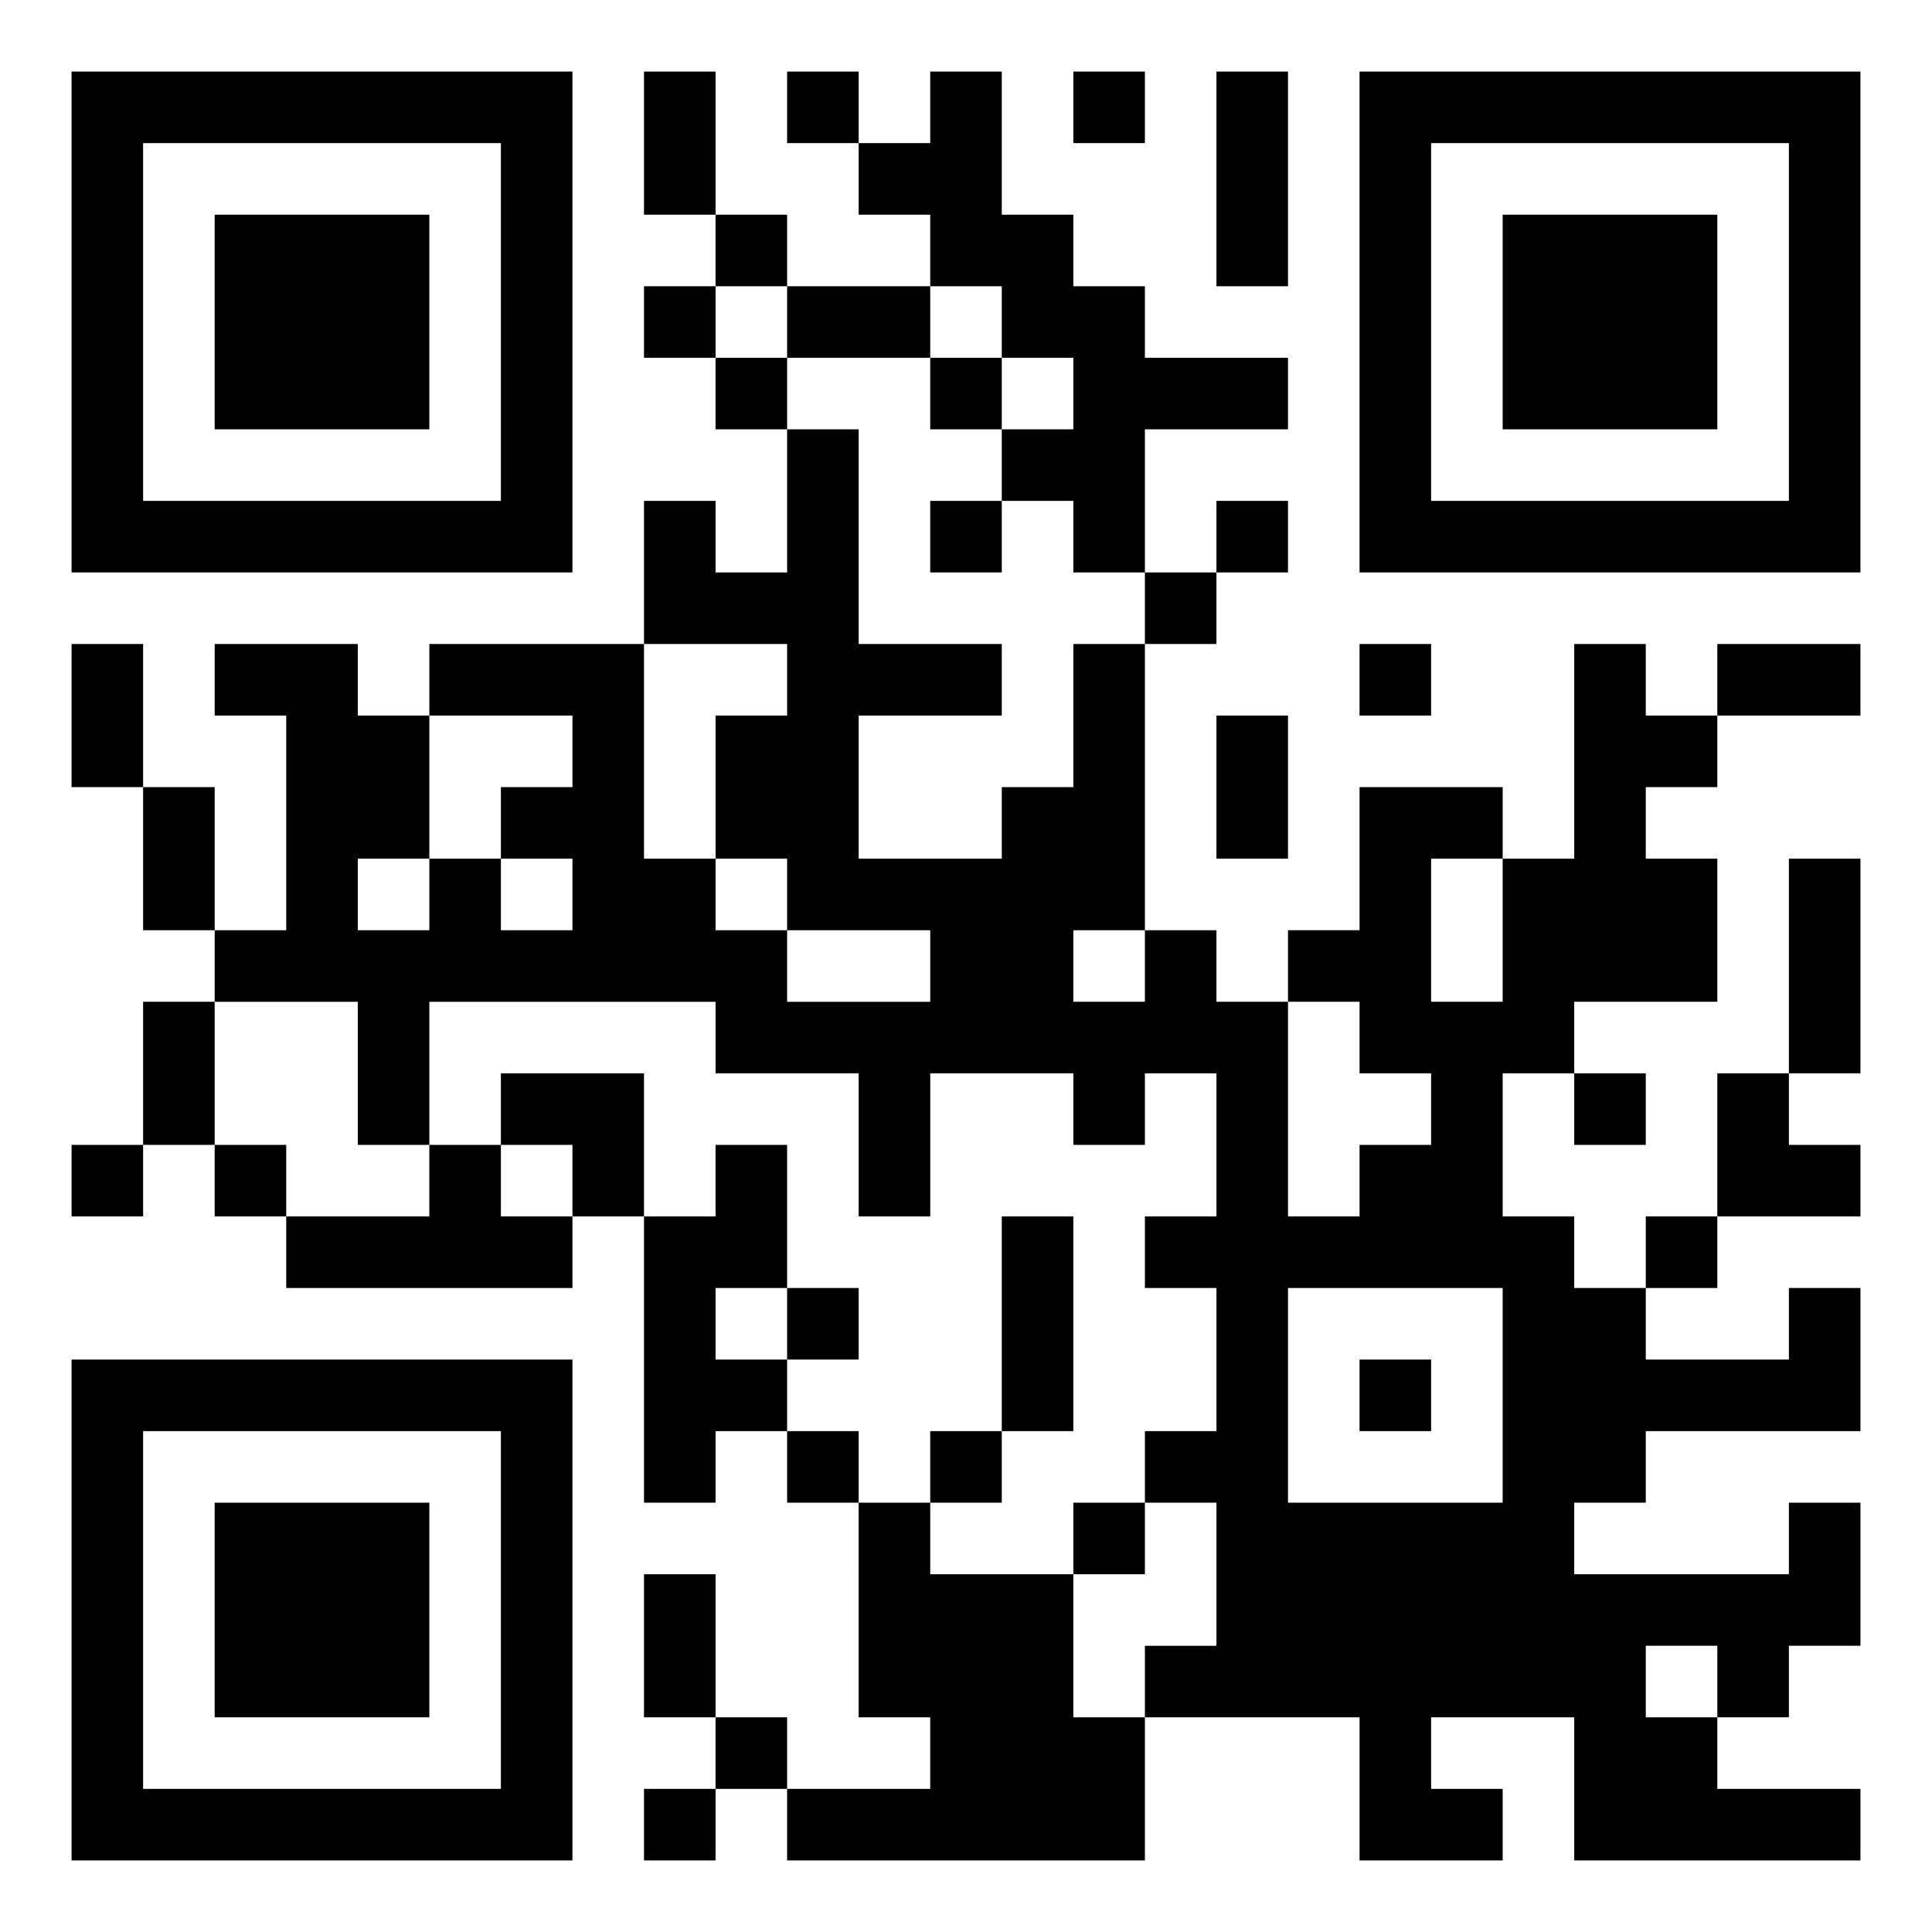 <svg xmlns="http://www.w3.org/2000/svg" width="108" height="108" viewBox="0 0 27 27"><path d="M1 1h7v7h-7zM9 1h1v2h-1zM11 1h1v1h-1zM13 1h1v2h1v1h1v1h2v1h-2v2h-1v-1h-1v-1h1v-1h-1v-1h-1v-1h-1v-1h1zM15 1h1v1h-1zM17 1h1v3h-1zM19 1h7v7h-7zM2 2v5h5v-5zM20 2v5h5v-5zM3 3h3v3h-3zM10 3h1v1h-1zM21 3h3v3h-3zM9 4h1v1h-1zM11 4h2v1h-2zM10 5h1v1h-1zM13 5h1v1h-1zM11 6h1v3h2v1h-2v2h2v-1h1v-2h1v4h-1v1h1v-1h1v1h1v3h1v-1h1v-1h-1v-1h-1v-1h1v-2h2v1h-1v2h1v-2h1v-3h1v1h1v1h-1v1h1v2h-2v1h-1v2h1v1h1v1h2v-1h1v2h-3v1h-1v1h3v-1h1v2h-1v1h-1v-1h-1v1h1v1h2v1h-4v-2h-2v1h1v1h-2v-2h-3v-1h1v-2h-1v-1h1v-2h-1v-1h1v-2h-1v1h-1v-1h-2v2h-1v-2h-2v-1h-4v2h-1v-2h-2v-1h1v-3h-1v-1h2v1h1v2h-1v1h1v-1h1v1h1v-1h-1v-1h1v-1h-2v-1h3v3h1v1h1v1h2v-1h-2v-1h-1v-2h1v-1h-2v-2h1v1h1zM13 7h1v1h-1zM17 7h1v1h-1zM16 8h1v1h-1zM1 9h1v2h-1zM19 9h1v1h-1zM24 9h2v1h-2zM17 10h1v2h-1zM2 11h1v2h-1zM25 12h1v3h-1zM2 14h1v2h-1zM7 15h2v2h-1v-1h-1zM22 15h1v1h-1zM24 15h1v1h1v1h-2zM1 16h1v1h-1zM3 16h1v1h-1zM6 16h1v1h1v1h-4v-1h2zM10 16h1v2h-1v1h1v1h-1v1h-1v-4h1zM14 17h1v3h-1zM23 17h1v1h-1zM11 18h1v1h-1zM18 18v3h3v-3zM1 19h7v7h-7zM19 19h1v1h-1zM2 20v5h5v-5zM11 20h1v1h-1zM13 20h1v1h-1zM3 21h3v3h-3zM12 21h1v1h2v2h1v2h-5v-1h2v-1h-1zM15 21h1v1h-1zM9 22h1v2h-1zM10 24h1v1h-1zM9 25h1v1h-1z"/></svg>